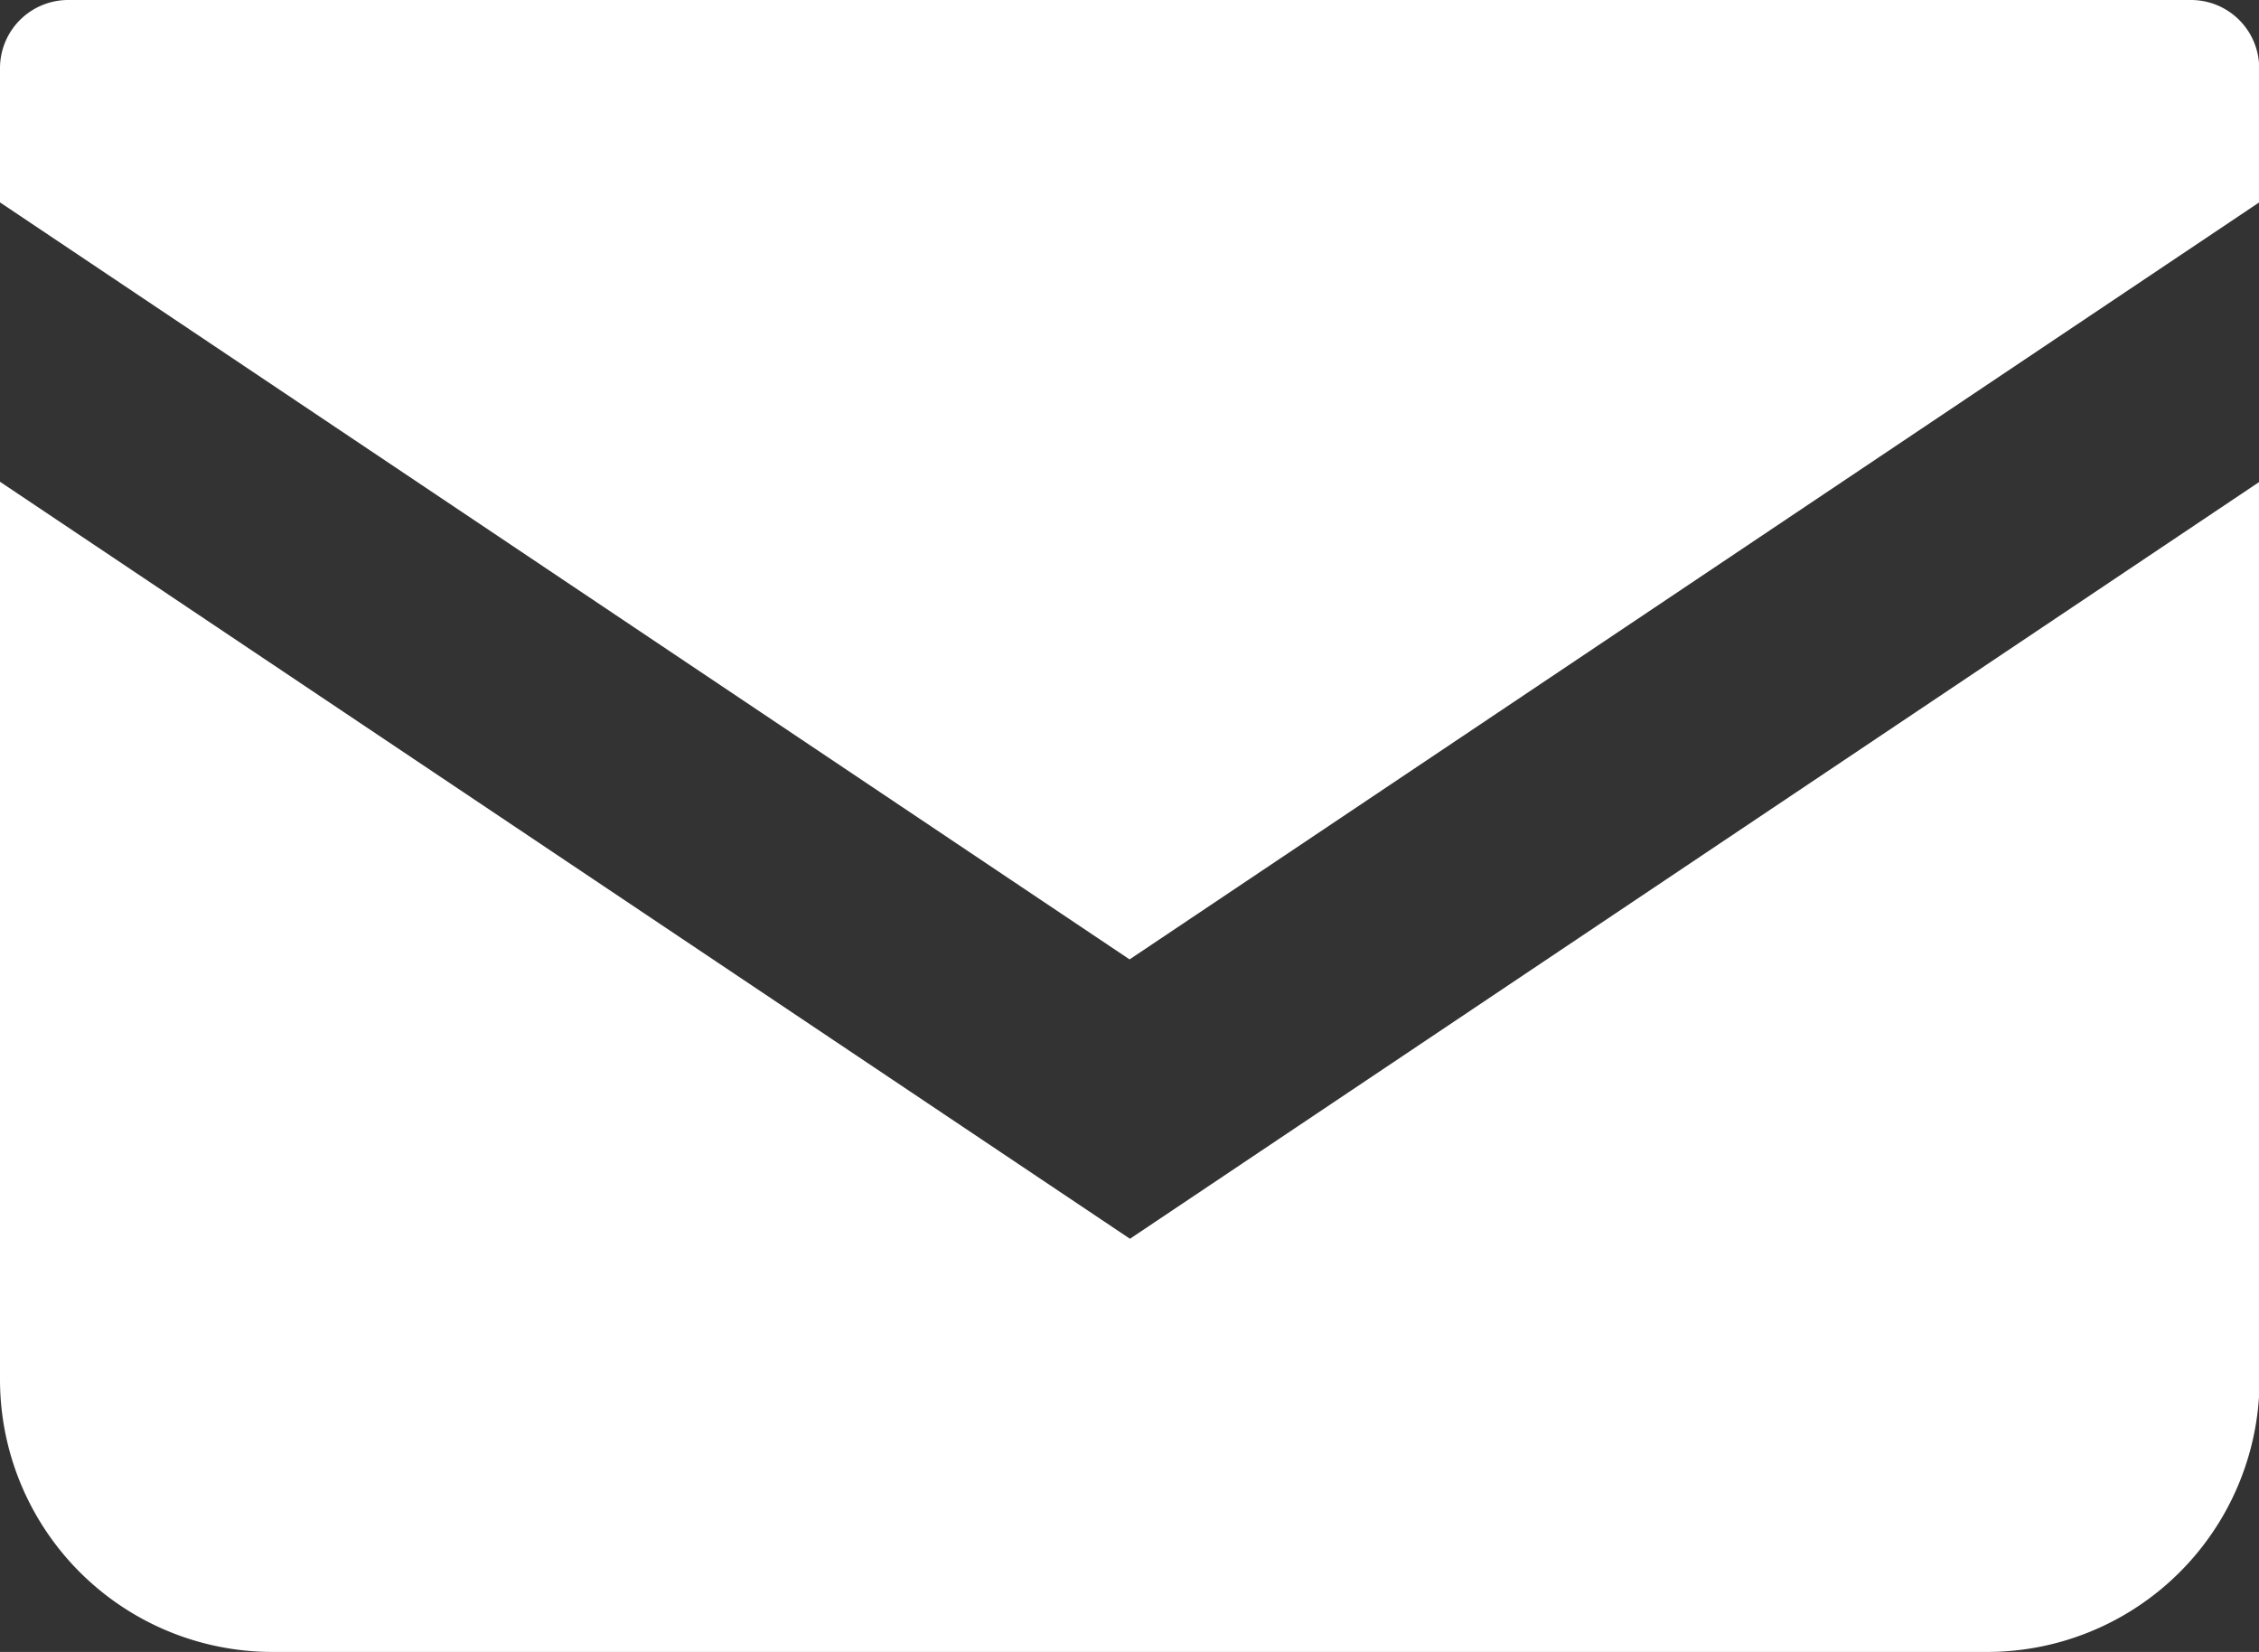 <svg xmlns="http://www.w3.org/2000/svg" width="12.123" height="8.864" viewBox="0 0 12.123 8.864">
  <rect x="0" y="0" width="12.123" height="8.864" fill="#333333" stroke="none"/>
  <g id="グループ_263373" data-name="グループ 263373" transform="translate(-1317.523 -42)">
    <path id="パス_62" data-name="パス 62" d="M11.758,68.828H.366A.366.366,0,0,0,0,69.194v.72l6.062,4.062,6.062-4.062v-.719A.366.366,0,0,0,11.758,68.828Z" transform="translate(1317.523 -26.828)" fill="#fff"/>
    <path id="パス_63" data-name="パス 63" d="M0,178v4.816a1.462,1.462,0,0,0,1.463,1.463h9.2a1.462,1.462,0,0,0,1.463-1.463V178l-6.062,4.062Z" transform="translate(1317.523 -133.415)" fill="#fff"/>
  </g>
</svg>
